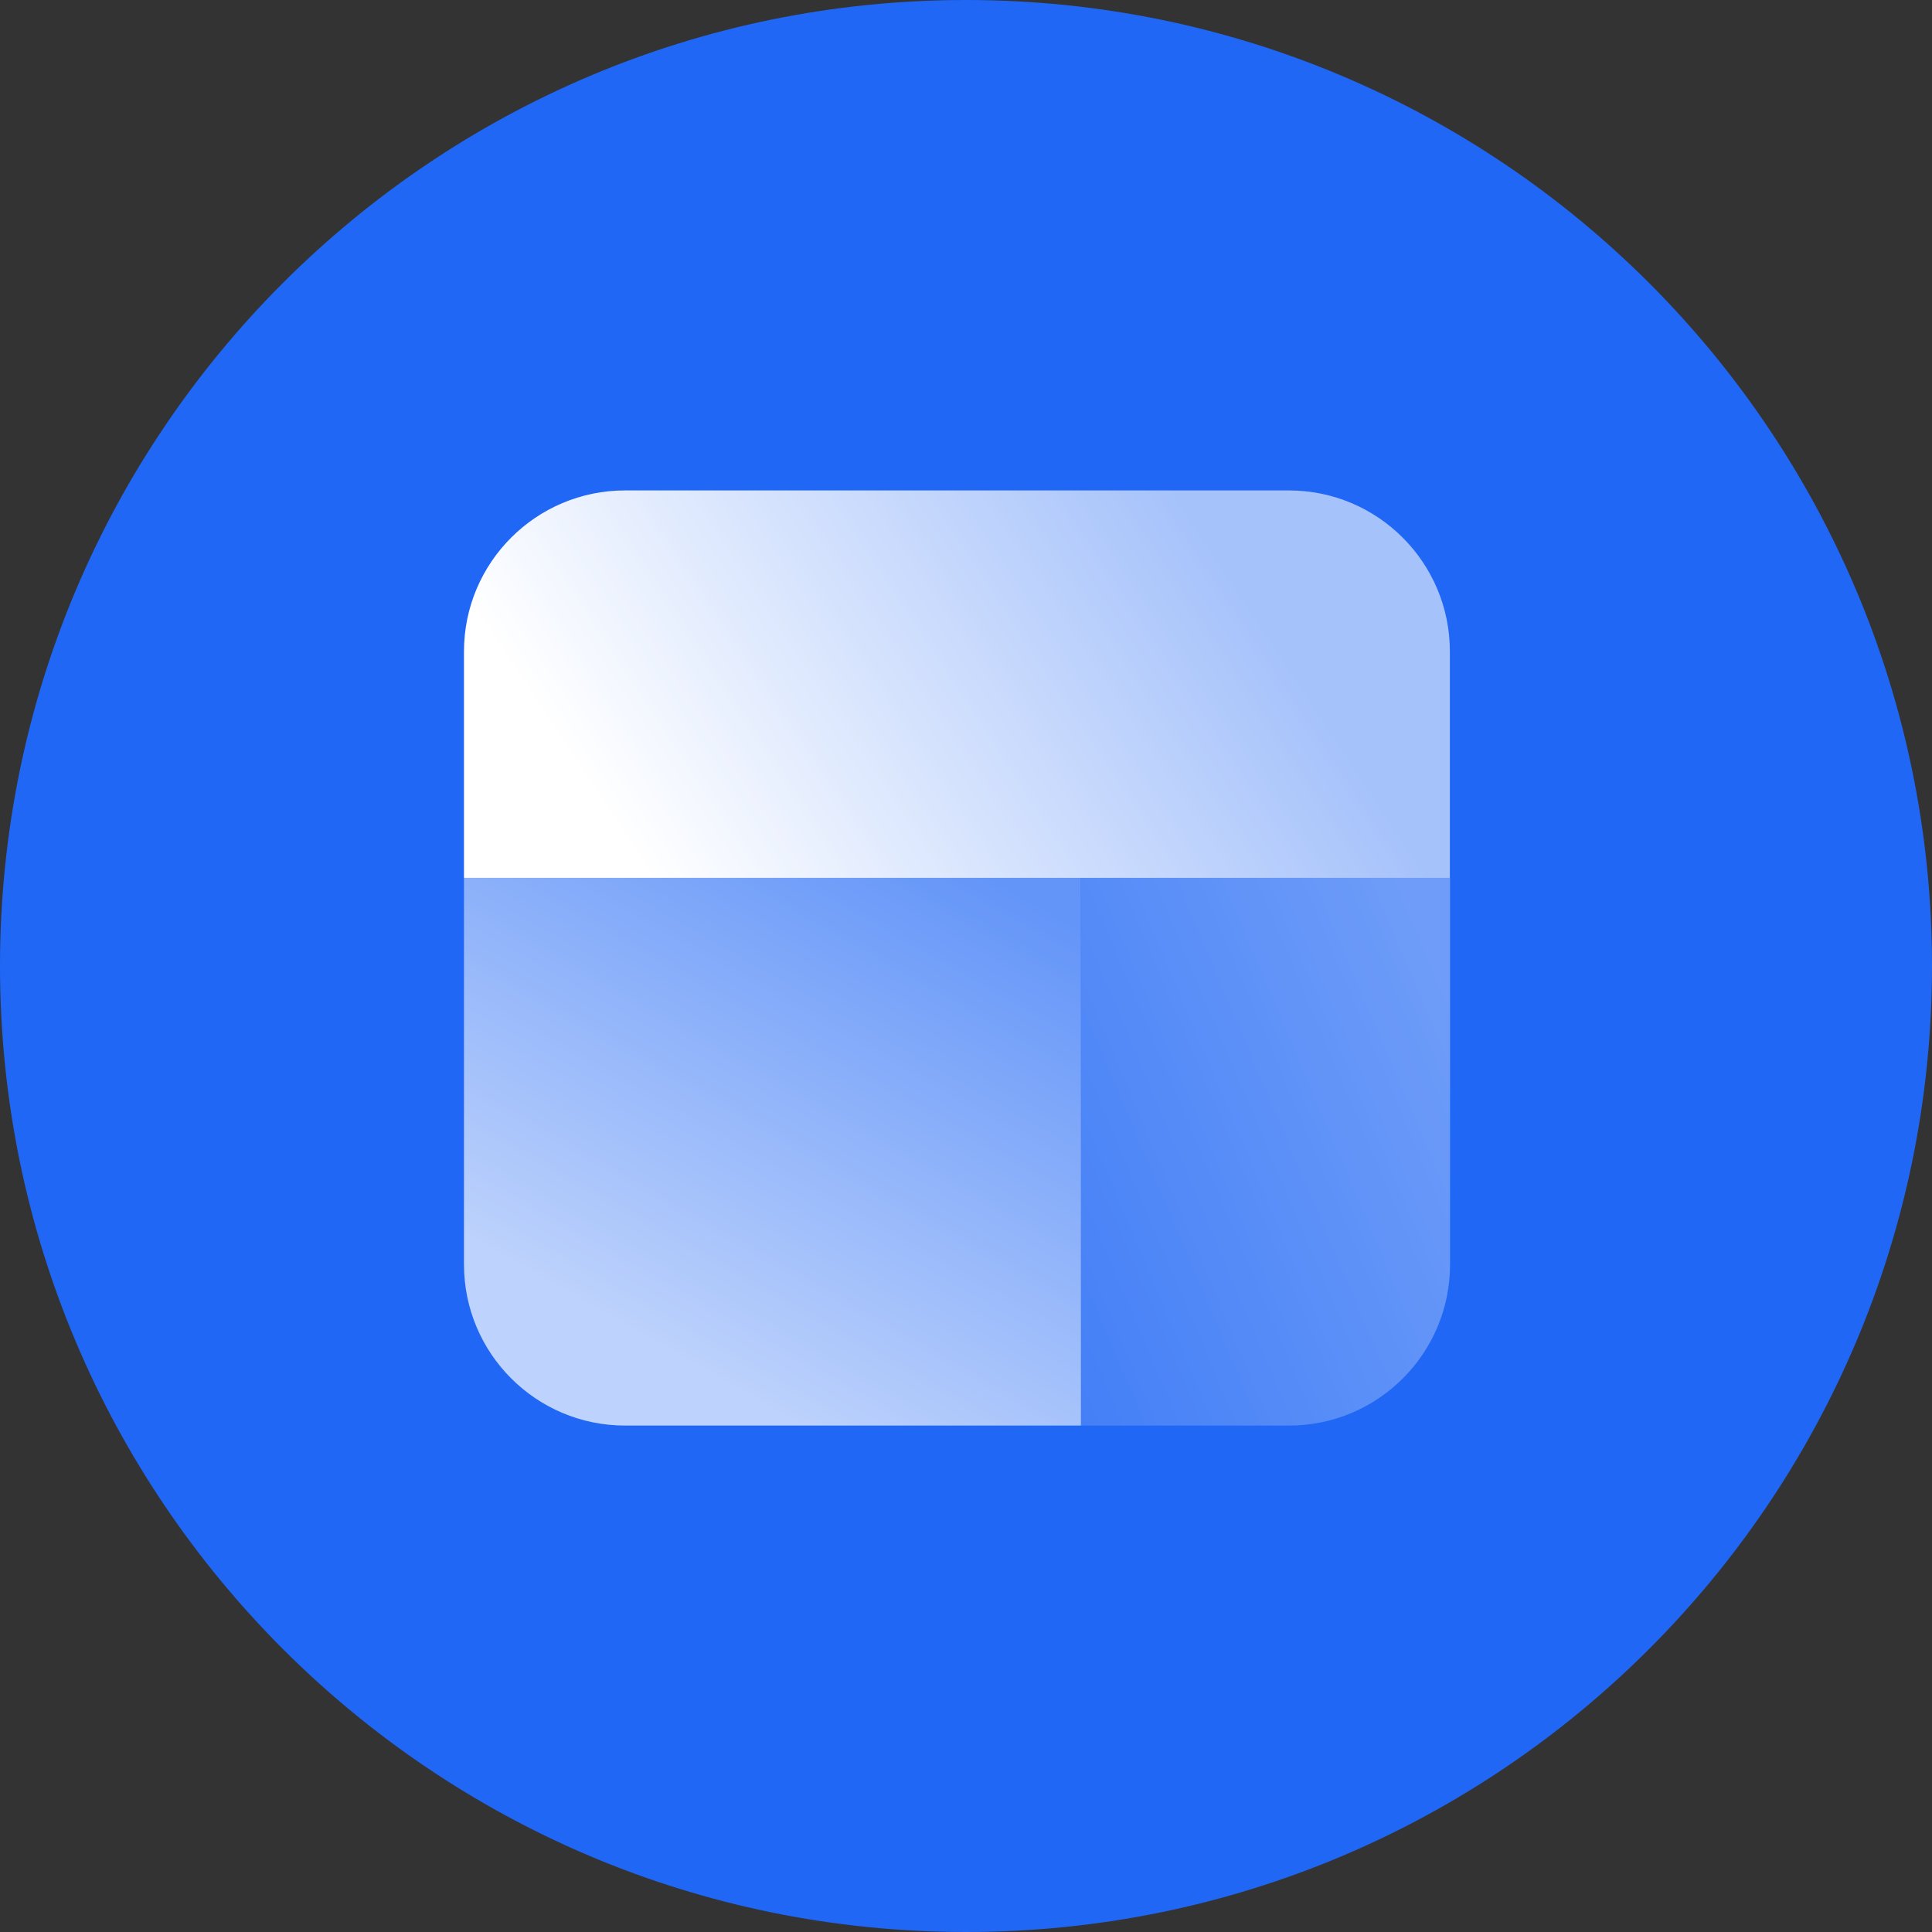 <svg width="64" height="64" viewBox="0 0 64 64" fill="none" xmlns="http://www.w3.org/2000/svg">
<rect x="0" y="0" width="64" height="64" fill="#333333" stroke="none"/>
<g clip-path="url(#clip0_140_76)">
<path d="M64 32C64 14.327 49.673 0 32 0C14.327 0 0 14.327 0 32C0 49.673 14.327 64 32 64C49.673 64 64 49.673 64 32Z" fill="#2067F5"/>
<path d="M15.37 29.08H35.809V47.224H20.707C17.76 47.224 15.37 44.835 15.37 41.888V29.08Z" fill="url(#paint0_linear_140_76)"/>
<path d="M35.815 29.08H48.035V41.888C48.035 44.835 45.646 47.224 42.699 47.224H35.815V29.08Z" fill="url(#paint1_linear_140_76)"/>
<path d="M15.37 21.582C15.37 18.635 17.76 16.246 20.707 16.246H42.693C45.64 16.246 48.029 18.635 48.029 21.582V29.08H15.37V21.582Z" fill="url(#paint2_linear_140_76)"/>
</g>
<defs>
<linearGradient id="paint0_linear_140_76" x1="17.745" y1="49.279" x2="30.152" y2="27.453" gradientUnits="userSpaceOnUse">
<stop offset="0.247" stop-color="white" stop-opacity="0.7"/>
<stop offset="1" stop-color="white" stop-opacity="0.3"/>
</linearGradient>
<linearGradient id="paint1_linear_140_76" x1="48.035" y1="32.869" x2="31.692" y2="39.806" gradientUnits="userSpaceOnUse">
<stop stop-color="white" stop-opacity="0.35"/>
<stop offset="1" stop-color="white" stop-opacity="0.15"/>
</linearGradient>
<linearGradient id="paint2_linear_140_76" x1="18.292" y1="32.415" x2="44.974" y2="14.751" gradientUnits="userSpaceOnUse">
<stop offset="0.143" stop-color="white"/>
<stop offset="0.815" stop-color="white" stop-opacity="0.6"/>
</linearGradient>
<clipPath id="clip0_140_76">
<rect width="64" height="64" fill="white"/>
</clipPath>
</defs>
</svg>
